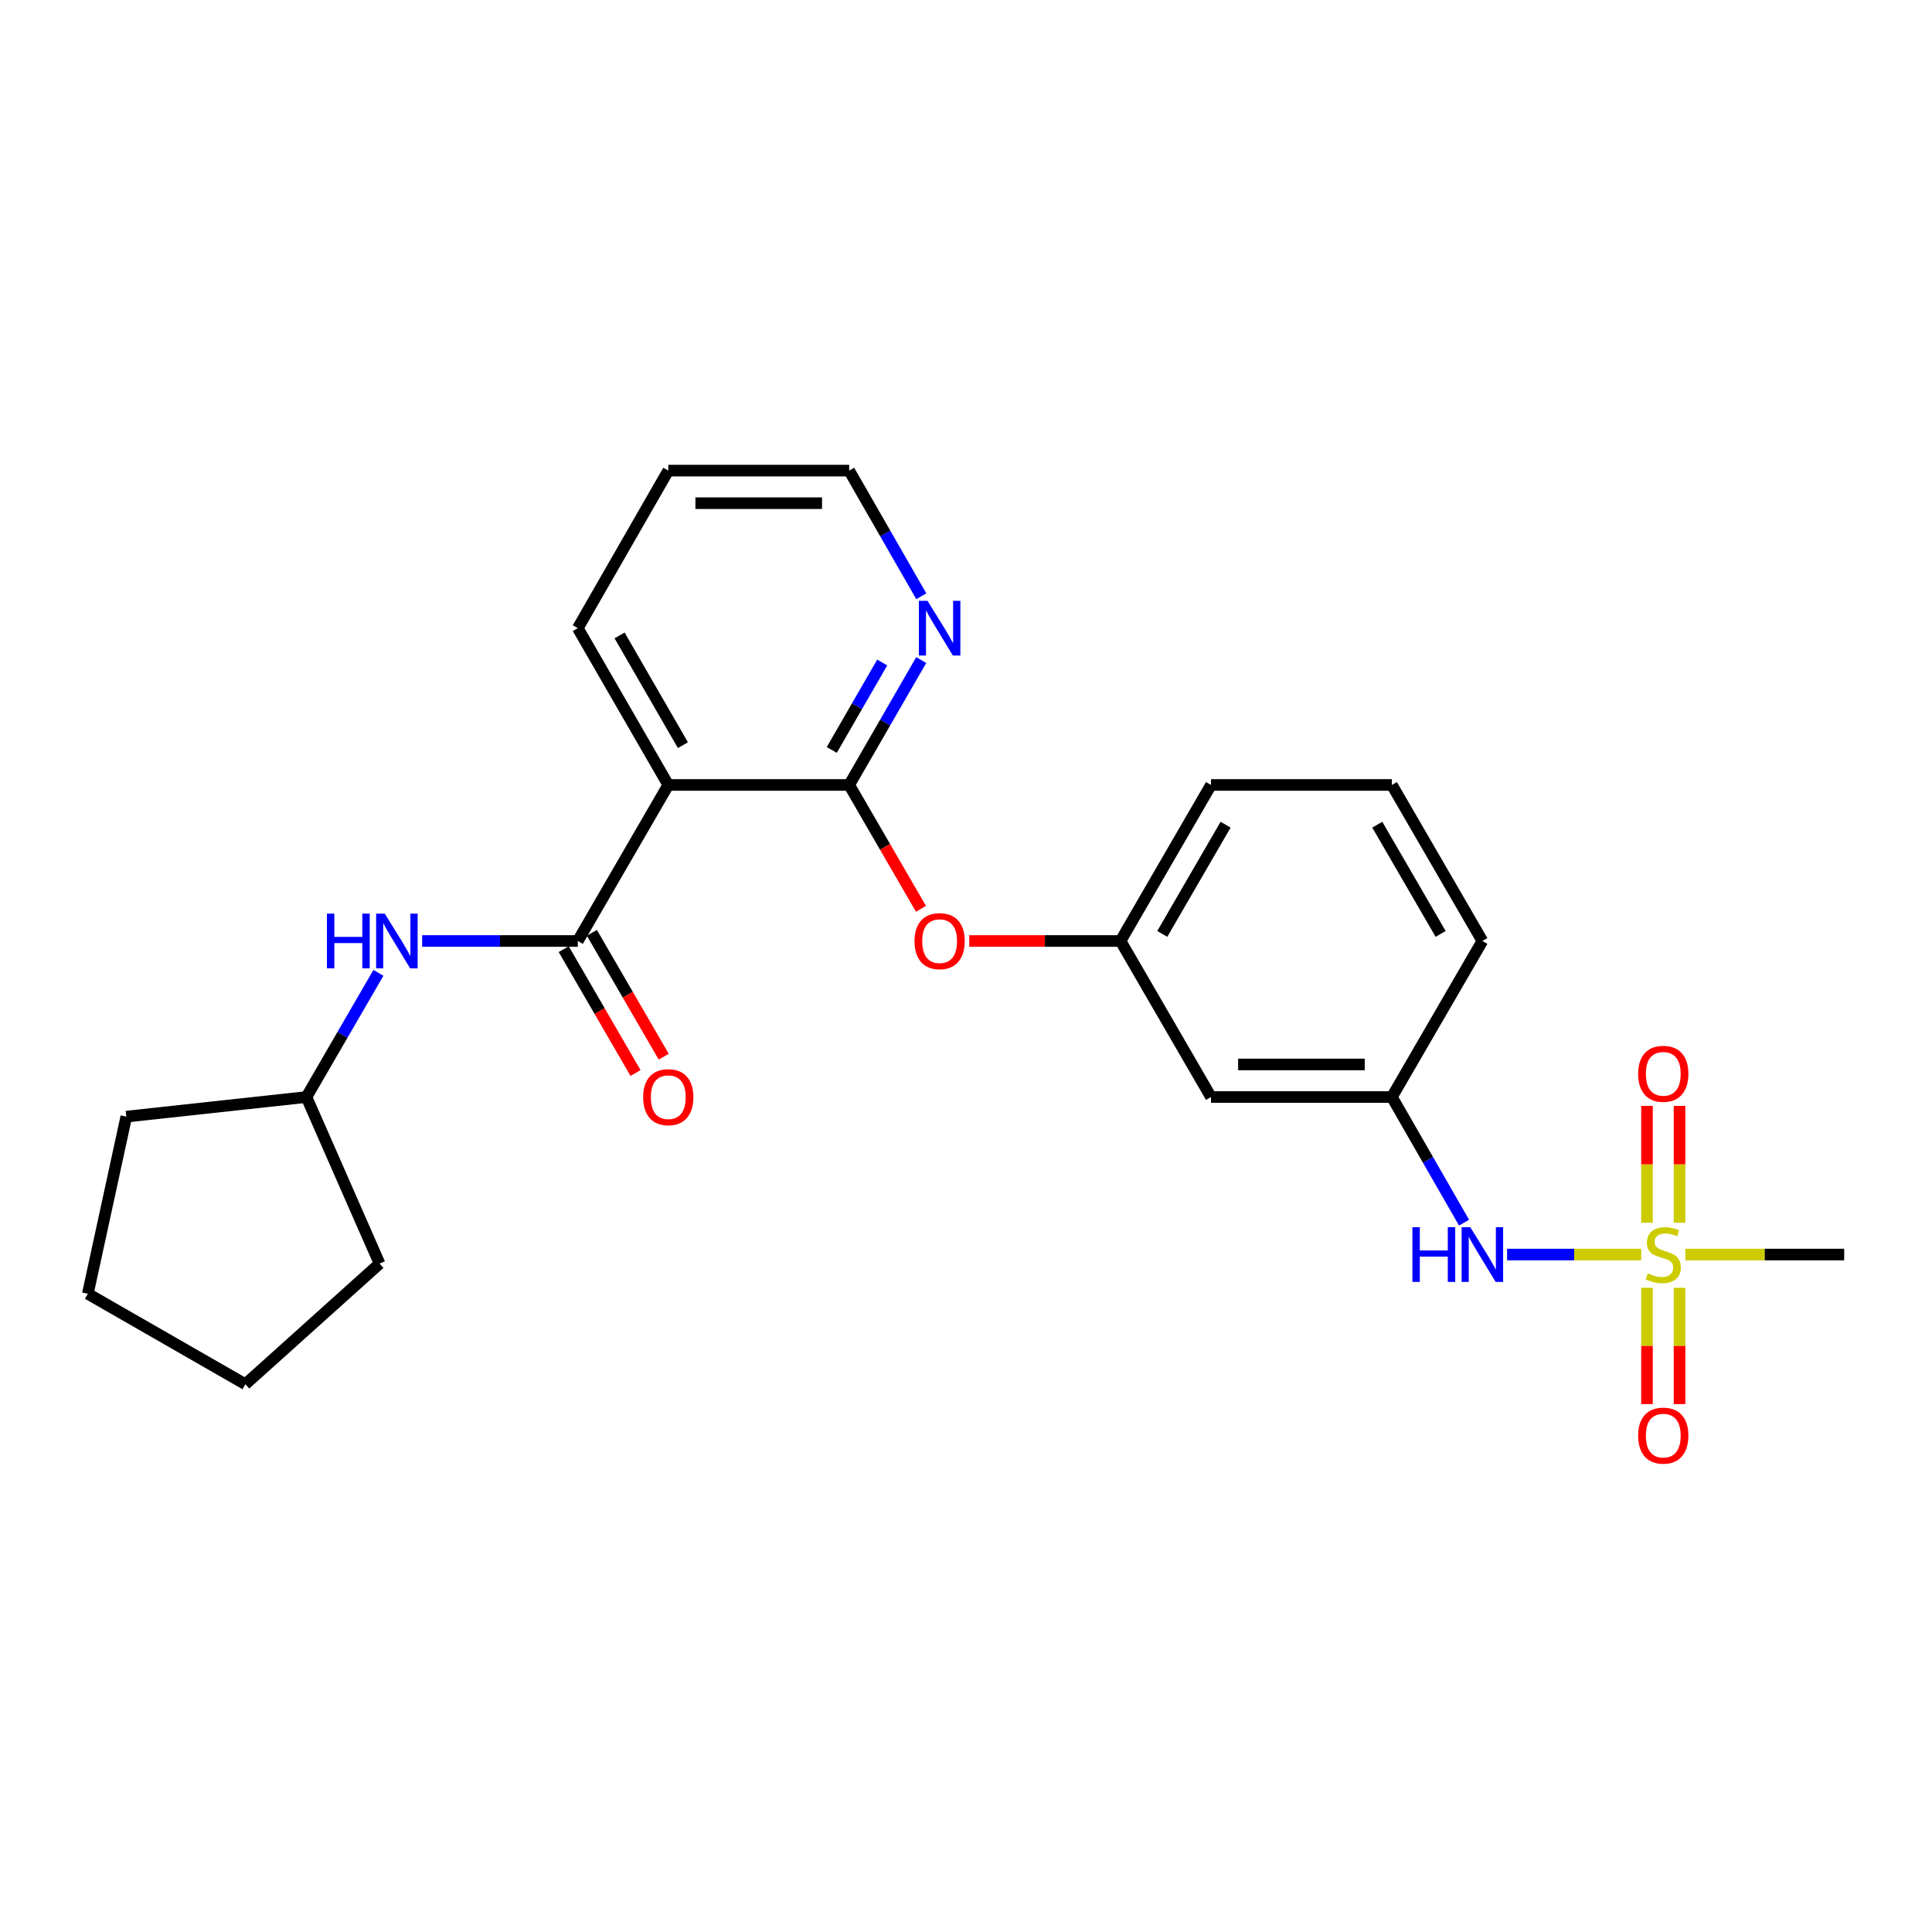 <?xml version='1.0' encoding='iso-8859-1'?>
<svg version='1.1' baseProfile='full'
              xmlns='http://www.w3.org/2000/svg'
                      xmlns:rdkit='http://www.rdkit.org/xml'
                      xmlns:xlink='http://www.w3.org/1999/xlink'
                  xml:space='preserve'
width='1000px' height='1000px' viewBox='0 0 1000 1000'>
<!-- END OF HEADER -->
<rect style='opacity:1.0;fill:#FFFFFF;stroke:none' width='1000' height='1000' x='0' y='0'> </rect>
<path class='bond-4' d='M 849.485,649.351 L 814.778,649.351' style='fill:none;fill-rule:evenodd;stroke:#CCCC00;stroke-width:6px;stroke-linecap:butt;stroke-linejoin:miter;stroke-opacity:1' />
<path class='bond-4' d='M 814.778,649.351 L 780.071,649.351' style='fill:none;fill-rule:evenodd;stroke:#0000FF;stroke-width:6px;stroke-linecap:butt;stroke-linejoin:miter;stroke-opacity:1' />
<path class='bond-7' d='M 869.333,632.89 L 869.333,602.65' style='fill:none;fill-rule:evenodd;stroke:#CCCC00;stroke-width:6px;stroke-linecap:butt;stroke-linejoin:miter;stroke-opacity:1' />
<path class='bond-7' d='M 869.333,602.65 L 869.333,572.41' style='fill:none;fill-rule:evenodd;stroke:#FF0000;stroke-width:6px;stroke-linecap:butt;stroke-linejoin:miter;stroke-opacity:1' />
<path class='bond-7' d='M 852.478,632.89 L 852.478,602.65' style='fill:none;fill-rule:evenodd;stroke:#CCCC00;stroke-width:6px;stroke-linecap:butt;stroke-linejoin:miter;stroke-opacity:1' />
<path class='bond-7' d='M 852.478,602.65 L 852.478,572.41' style='fill:none;fill-rule:evenodd;stroke:#FF0000;stroke-width:6px;stroke-linecap:butt;stroke-linejoin:miter;stroke-opacity:1' />
<path class='bond-8' d='M 852.478,666.572 L 852.478,696.666' style='fill:none;fill-rule:evenodd;stroke:#CCCC00;stroke-width:6px;stroke-linecap:butt;stroke-linejoin:miter;stroke-opacity:1' />
<path class='bond-8' d='M 852.478,696.666 L 852.478,726.76' style='fill:none;fill-rule:evenodd;stroke:#FF0000;stroke-width:6px;stroke-linecap:butt;stroke-linejoin:miter;stroke-opacity:1' />
<path class='bond-8' d='M 869.333,666.572 L 869.333,696.666' style='fill:none;fill-rule:evenodd;stroke:#CCCC00;stroke-width:6px;stroke-linecap:butt;stroke-linejoin:miter;stroke-opacity:1' />
<path class='bond-8' d='M 869.333,696.666 L 869.333,726.76' style='fill:none;fill-rule:evenodd;stroke:#FF0000;stroke-width:6px;stroke-linecap:butt;stroke-linejoin:miter;stroke-opacity:1' />
<path class='bond-13' d='M 872.327,649.351 L 913.436,649.351' style='fill:none;fill-rule:evenodd;stroke:#CCCC00;stroke-width:6px;stroke-linecap:butt;stroke-linejoin:miter;stroke-opacity:1' />
<path class='bond-13' d='M 913.436,649.351 L 954.545,649.351' style='fill:none;fill-rule:evenodd;stroke:#000000;stroke-width:6px;stroke-linecap:butt;stroke-linejoin:miter;stroke-opacity:1' />
<path class='bond-0' d='M 299.068,487.055 L 345.897,406.29' style='fill:none;fill-rule:evenodd;stroke:#000000;stroke-width:6px;stroke-linecap:butt;stroke-linejoin:miter;stroke-opacity:1' />
<path class='bond-3' d='M 299.068,487.055 L 258.789,487.055' style='fill:none;fill-rule:evenodd;stroke:#000000;stroke-width:6px;stroke-linecap:butt;stroke-linejoin:miter;stroke-opacity:1' />
<path class='bond-3' d='M 258.789,487.055 L 218.509,487.055' style='fill:none;fill-rule:evenodd;stroke:#0000FF;stroke-width:6px;stroke-linecap:butt;stroke-linejoin:miter;stroke-opacity:1' />
<path class='bond-9' d='M 291.777,491.282 L 310.364,523.337' style='fill:none;fill-rule:evenodd;stroke:#000000;stroke-width:6px;stroke-linecap:butt;stroke-linejoin:miter;stroke-opacity:1' />
<path class='bond-9' d='M 310.364,523.337 L 328.95,555.392' style='fill:none;fill-rule:evenodd;stroke:#FF0000;stroke-width:6px;stroke-linecap:butt;stroke-linejoin:miter;stroke-opacity:1' />
<path class='bond-9' d='M 306.359,482.827 L 324.945,514.882' style='fill:none;fill-rule:evenodd;stroke:#000000;stroke-width:6px;stroke-linecap:butt;stroke-linejoin:miter;stroke-opacity:1' />
<path class='bond-9' d='M 324.945,514.882 L 343.532,546.937' style='fill:none;fill-rule:evenodd;stroke:#FF0000;stroke-width:6px;stroke-linecap:butt;stroke-linejoin:miter;stroke-opacity:1' />
<path class='bond-1' d='M 345.897,406.29 L 439.528,406.29' style='fill:none;fill-rule:evenodd;stroke:#000000;stroke-width:6px;stroke-linecap:butt;stroke-linejoin:miter;stroke-opacity:1' />
<path class='bond-15' d='M 345.897,406.29 L 299.068,325.142' style='fill:none;fill-rule:evenodd;stroke:#000000;stroke-width:6px;stroke-linecap:butt;stroke-linejoin:miter;stroke-opacity:1' />
<path class='bond-15' d='M 353.472,385.693 L 320.691,328.89' style='fill:none;fill-rule:evenodd;stroke:#000000;stroke-width:6px;stroke-linecap:butt;stroke-linejoin:miter;stroke-opacity:1' />
<path class='bond-2' d='M 439.528,406.29 L 458.11,438.345' style='fill:none;fill-rule:evenodd;stroke:#000000;stroke-width:6px;stroke-linecap:butt;stroke-linejoin:miter;stroke-opacity:1' />
<path class='bond-2' d='M 458.11,438.345 L 476.693,470.401' style='fill:none;fill-rule:evenodd;stroke:#FF0000;stroke-width:6px;stroke-linecap:butt;stroke-linejoin:miter;stroke-opacity:1' />
<path class='bond-6' d='M 439.528,406.29 L 458.177,373.967' style='fill:none;fill-rule:evenodd;stroke:#000000;stroke-width:6px;stroke-linecap:butt;stroke-linejoin:miter;stroke-opacity:1' />
<path class='bond-6' d='M 458.177,373.967 L 476.826,341.644' style='fill:none;fill-rule:evenodd;stroke:#0000FF;stroke-width:6px;stroke-linecap:butt;stroke-linejoin:miter;stroke-opacity:1' />
<path class='bond-6' d='M 430.523,388.17 L 443.577,365.544' style='fill:none;fill-rule:evenodd;stroke:#000000;stroke-width:6px;stroke-linecap:butt;stroke-linejoin:miter;stroke-opacity:1' />
<path class='bond-6' d='M 443.577,365.544 L 456.632,342.918' style='fill:none;fill-rule:evenodd;stroke:#0000FF;stroke-width:6px;stroke-linecap:butt;stroke-linejoin:miter;stroke-opacity:1' />
<path class='bond-14' d='M 195.867,503.548 L 177.238,535.684' style='fill:none;fill-rule:evenodd;stroke:#0000FF;stroke-width:6px;stroke-linecap:butt;stroke-linejoin:miter;stroke-opacity:1' />
<path class='bond-14' d='M 177.238,535.684 L 158.609,567.819' style='fill:none;fill-rule:evenodd;stroke:#000000;stroke-width:6px;stroke-linecap:butt;stroke-linejoin:miter;stroke-opacity:1' />
<path class='bond-11' d='M 757.79,632.84 L 739.114,600.329' style='fill:none;fill-rule:evenodd;stroke:#0000FF;stroke-width:6px;stroke-linecap:butt;stroke-linejoin:miter;stroke-opacity:1' />
<path class='bond-11' d='M 739.114,600.329 L 720.437,567.819' style='fill:none;fill-rule:evenodd;stroke:#000000;stroke-width:6px;stroke-linecap:butt;stroke-linejoin:miter;stroke-opacity:1' />
<path class='bond-5' d='M 501.688,487.055 L 540.838,487.055' style='fill:none;fill-rule:evenodd;stroke:#FF0000;stroke-width:6px;stroke-linecap:butt;stroke-linejoin:miter;stroke-opacity:1' />
<path class='bond-5' d='M 540.838,487.055 L 579.987,487.055' style='fill:none;fill-rule:evenodd;stroke:#000000;stroke-width:6px;stroke-linecap:butt;stroke-linejoin:miter;stroke-opacity:1' />
<path class='bond-17' d='M 476.868,308.631 L 458.198,276.111' style='fill:none;fill-rule:evenodd;stroke:#0000FF;stroke-width:6px;stroke-linecap:butt;stroke-linejoin:miter;stroke-opacity:1' />
<path class='bond-17' d='M 458.198,276.111 L 439.528,243.591' style='fill:none;fill-rule:evenodd;stroke:#000000;stroke-width:6px;stroke-linecap:butt;stroke-linejoin:miter;stroke-opacity:1' />
<path class='bond-10' d='M 579.987,487.055 L 626.807,567.819' style='fill:none;fill-rule:evenodd;stroke:#000000;stroke-width:6px;stroke-linecap:butt;stroke-linejoin:miter;stroke-opacity:1' />
<path class='bond-25' d='M 579.987,487.055 L 626.807,406.29' style='fill:none;fill-rule:evenodd;stroke:#000000;stroke-width:6px;stroke-linecap:butt;stroke-linejoin:miter;stroke-opacity:1' />
<path class='bond-25' d='M 601.592,483.393 L 634.366,426.858' style='fill:none;fill-rule:evenodd;stroke:#000000;stroke-width:6px;stroke-linecap:butt;stroke-linejoin:miter;stroke-opacity:1' />
<path class='bond-12' d='M 720.437,567.819 L 626.807,567.819' style='fill:none;fill-rule:evenodd;stroke:#000000;stroke-width:6px;stroke-linecap:butt;stroke-linejoin:miter;stroke-opacity:1' />
<path class='bond-12' d='M 706.392,550.964 L 640.851,550.964' style='fill:none;fill-rule:evenodd;stroke:#000000;stroke-width:6px;stroke-linecap:butt;stroke-linejoin:miter;stroke-opacity:1' />
<path class='bond-19' d='M 720.437,567.819 L 767.276,487.055' style='fill:none;fill-rule:evenodd;stroke:#000000;stroke-width:6px;stroke-linecap:butt;stroke-linejoin:miter;stroke-opacity:1' />
<path class='bond-20' d='M 158.609,567.819 L 196.467,654.042' style='fill:none;fill-rule:evenodd;stroke:#000000;stroke-width:6px;stroke-linecap:butt;stroke-linejoin:miter;stroke-opacity:1' />
<path class='bond-21' d='M 158.609,567.819 L 65.372,577.96' style='fill:none;fill-rule:evenodd;stroke:#000000;stroke-width:6px;stroke-linecap:butt;stroke-linejoin:miter;stroke-opacity:1' />
<path class='bond-26' d='M 299.068,325.142 L 345.897,243.591' style='fill:none;fill-rule:evenodd;stroke:#000000;stroke-width:6px;stroke-linecap:butt;stroke-linejoin:miter;stroke-opacity:1' />
<path class='bond-16' d='M 720.437,406.29 L 767.276,487.055' style='fill:none;fill-rule:evenodd;stroke:#000000;stroke-width:6px;stroke-linecap:butt;stroke-linejoin:miter;stroke-opacity:1' />
<path class='bond-16' d='M 712.882,426.861 L 745.669,483.396' style='fill:none;fill-rule:evenodd;stroke:#000000;stroke-width:6px;stroke-linecap:butt;stroke-linejoin:miter;stroke-opacity:1' />
<path class='bond-18' d='M 720.437,406.29 L 626.807,406.29' style='fill:none;fill-rule:evenodd;stroke:#000000;stroke-width:6px;stroke-linecap:butt;stroke-linejoin:miter;stroke-opacity:1' />
<path class='bond-22' d='M 439.528,243.591 L 345.897,243.591' style='fill:none;fill-rule:evenodd;stroke:#000000;stroke-width:6px;stroke-linecap:butt;stroke-linejoin:miter;stroke-opacity:1' />
<path class='bond-22' d='M 425.483,260.447 L 359.942,260.447' style='fill:none;fill-rule:evenodd;stroke:#000000;stroke-width:6px;stroke-linecap:butt;stroke-linejoin:miter;stroke-opacity:1' />
<path class='bond-23' d='M 196.467,654.042 L 127.005,716.472' style='fill:none;fill-rule:evenodd;stroke:#000000;stroke-width:6px;stroke-linecap:butt;stroke-linejoin:miter;stroke-opacity:1' />
<path class='bond-24' d='M 65.372,577.96 L 45.455,669.652' style='fill:none;fill-rule:evenodd;stroke:#000000;stroke-width:6px;stroke-linecap:butt;stroke-linejoin:miter;stroke-opacity:1' />
<path class='bond-27' d='M 127.005,716.472 L 45.455,669.652' style='fill:none;fill-rule:evenodd;stroke:#000000;stroke-width:6px;stroke-linecap:butt;stroke-linejoin:miter;stroke-opacity:1' />
<path  class='atom-0' d='M 852.906 659.071
Q 853.226 659.191, 854.546 659.751
Q 855.866 660.311, 857.306 660.671
Q 858.786 660.991, 860.226 660.991
Q 862.906 660.991, 864.466 659.711
Q 866.026 658.391, 866.026 656.111
Q 866.026 654.551, 865.226 653.591
Q 864.466 652.631, 863.266 652.111
Q 862.066 651.591, 860.066 650.991
Q 857.546 650.231, 856.026 649.511
Q 854.546 648.791, 853.466 647.271
Q 852.426 645.751, 852.426 643.191
Q 852.426 639.631, 854.826 637.431
Q 857.266 635.231, 862.066 635.231
Q 865.346 635.231, 869.066 636.791
L 868.146 639.871
Q 864.746 638.471, 862.186 638.471
Q 859.426 638.471, 857.906 639.631
Q 856.386 640.751, 856.426 642.711
Q 856.426 644.231, 857.186 645.151
Q 857.986 646.071, 859.106 646.591
Q 860.266 647.111, 862.186 647.711
Q 864.746 648.511, 866.266 649.311
Q 867.786 650.111, 868.866 651.751
Q 869.986 653.351, 869.986 656.111
Q 869.986 660.031, 867.346 662.151
Q 864.746 664.231, 860.386 664.231
Q 857.866 664.231, 855.946 663.671
Q 854.066 663.151, 851.826 662.231
L 852.906 659.071
' fill='#CCCC00'/>
<path  class='atom-4' d='M 169.208 472.895
L 173.048 472.895
L 173.048 484.935
L 187.528 484.935
L 187.528 472.895
L 191.368 472.895
L 191.368 501.215
L 187.528 501.215
L 187.528 488.135
L 173.048 488.135
L 173.048 501.215
L 169.208 501.215
L 169.208 472.895
' fill='#0000FF'/>
<path  class='atom-4' d='M 199.168 472.895
L 208.448 487.895
Q 209.368 489.375, 210.848 492.055
Q 212.328 494.735, 212.408 494.895
L 212.408 472.895
L 216.168 472.895
L 216.168 501.215
L 212.288 501.215
L 202.328 484.815
Q 201.168 482.895, 199.928 480.695
Q 198.728 478.495, 198.368 477.815
L 198.368 501.215
L 194.688 501.215
L 194.688 472.895
L 199.168 472.895
' fill='#0000FF'/>
<path  class='atom-5' d='M 731.056 635.191
L 734.896 635.191
L 734.896 647.231
L 749.376 647.231
L 749.376 635.191
L 753.216 635.191
L 753.216 663.511
L 749.376 663.511
L 749.376 650.431
L 734.896 650.431
L 734.896 663.511
L 731.056 663.511
L 731.056 635.191
' fill='#0000FF'/>
<path  class='atom-5' d='M 761.016 635.191
L 770.296 650.191
Q 771.216 651.671, 772.696 654.351
Q 774.176 657.031, 774.256 657.191
L 774.256 635.191
L 778.016 635.191
L 778.016 663.511
L 774.136 663.511
L 764.176 647.111
Q 763.016 645.191, 761.776 642.991
Q 760.576 640.791, 760.216 640.111
L 760.216 663.511
L 756.536 663.511
L 756.536 635.191
L 761.016 635.191
' fill='#0000FF'/>
<path  class='atom-6' d='M 473.347 487.135
Q 473.347 480.335, 476.707 476.535
Q 480.067 472.735, 486.347 472.735
Q 492.627 472.735, 495.987 476.535
Q 499.347 480.335, 499.347 487.135
Q 499.347 494.015, 495.947 497.935
Q 492.547 501.815, 486.347 501.815
Q 480.107 501.815, 476.707 497.935
Q 473.347 494.055, 473.347 487.135
M 486.347 498.615
Q 490.667 498.615, 492.987 495.735
Q 495.347 492.815, 495.347 487.135
Q 495.347 481.575, 492.987 478.775
Q 490.667 475.935, 486.347 475.935
Q 482.027 475.935, 479.667 478.735
Q 477.347 481.535, 477.347 487.135
Q 477.347 492.855, 479.667 495.735
Q 482.027 498.615, 486.347 498.615
' fill='#FF0000'/>
<path  class='atom-7' d='M 480.087 310.982
L 489.367 325.982
Q 490.287 327.462, 491.767 330.142
Q 493.247 332.822, 493.327 332.982
L 493.327 310.982
L 497.087 310.982
L 497.087 339.302
L 493.207 339.302
L 483.247 322.902
Q 482.087 320.982, 480.847 318.782
Q 479.647 316.582, 479.287 315.902
L 479.287 339.302
L 475.607 339.302
L 475.607 310.982
L 480.087 310.982
' fill='#0000FF'/>
<path  class='atom-8' d='M 847.906 555.8
Q 847.906 549, 851.266 545.2
Q 854.626 541.4, 860.906 541.4
Q 867.186 541.4, 870.546 545.2
Q 873.906 549, 873.906 555.8
Q 873.906 562.68, 870.506 566.6
Q 867.106 570.48, 860.906 570.48
Q 854.666 570.48, 851.266 566.6
Q 847.906 562.72, 847.906 555.8
M 860.906 567.28
Q 865.226 567.28, 867.546 564.4
Q 869.906 561.48, 869.906 555.8
Q 869.906 550.24, 867.546 547.44
Q 865.226 544.6, 860.906 544.6
Q 856.586 544.6, 854.226 547.4
Q 851.906 550.2, 851.906 555.8
Q 851.906 561.52, 854.226 564.4
Q 856.586 567.28, 860.906 567.28
' fill='#FF0000'/>
<path  class='atom-9' d='M 847.906 743.07
Q 847.906 736.27, 851.266 732.47
Q 854.626 728.67, 860.906 728.67
Q 867.186 728.67, 870.546 732.47
Q 873.906 736.27, 873.906 743.07
Q 873.906 749.95, 870.506 753.87
Q 867.106 757.75, 860.906 757.75
Q 854.666 757.75, 851.266 753.87
Q 847.906 749.99, 847.906 743.07
M 860.906 754.55
Q 865.226 754.55, 867.546 751.67
Q 869.906 748.75, 869.906 743.07
Q 869.906 737.51, 867.546 734.71
Q 865.226 731.87, 860.906 731.87
Q 856.586 731.87, 854.226 734.67
Q 851.906 737.47, 851.906 743.07
Q 851.906 748.79, 854.226 751.67
Q 856.586 754.55, 860.906 754.55
' fill='#FF0000'/>
<path  class='atom-10' d='M 332.897 567.899
Q 332.897 561.099, 336.257 557.299
Q 339.617 553.499, 345.897 553.499
Q 352.177 553.499, 355.537 557.299
Q 358.897 561.099, 358.897 567.899
Q 358.897 574.779, 355.497 578.699
Q 352.097 582.579, 345.897 582.579
Q 339.657 582.579, 336.257 578.699
Q 332.897 574.819, 332.897 567.899
M 345.897 579.379
Q 350.217 579.379, 352.537 576.499
Q 354.897 573.579, 354.897 567.899
Q 354.897 562.339, 352.537 559.539
Q 350.217 556.699, 345.897 556.699
Q 341.577 556.699, 339.217 559.499
Q 336.897 562.299, 336.897 567.899
Q 336.897 573.619, 339.217 576.499
Q 341.577 579.379, 345.897 579.379
' fill='#FF0000'/>
</svg>

